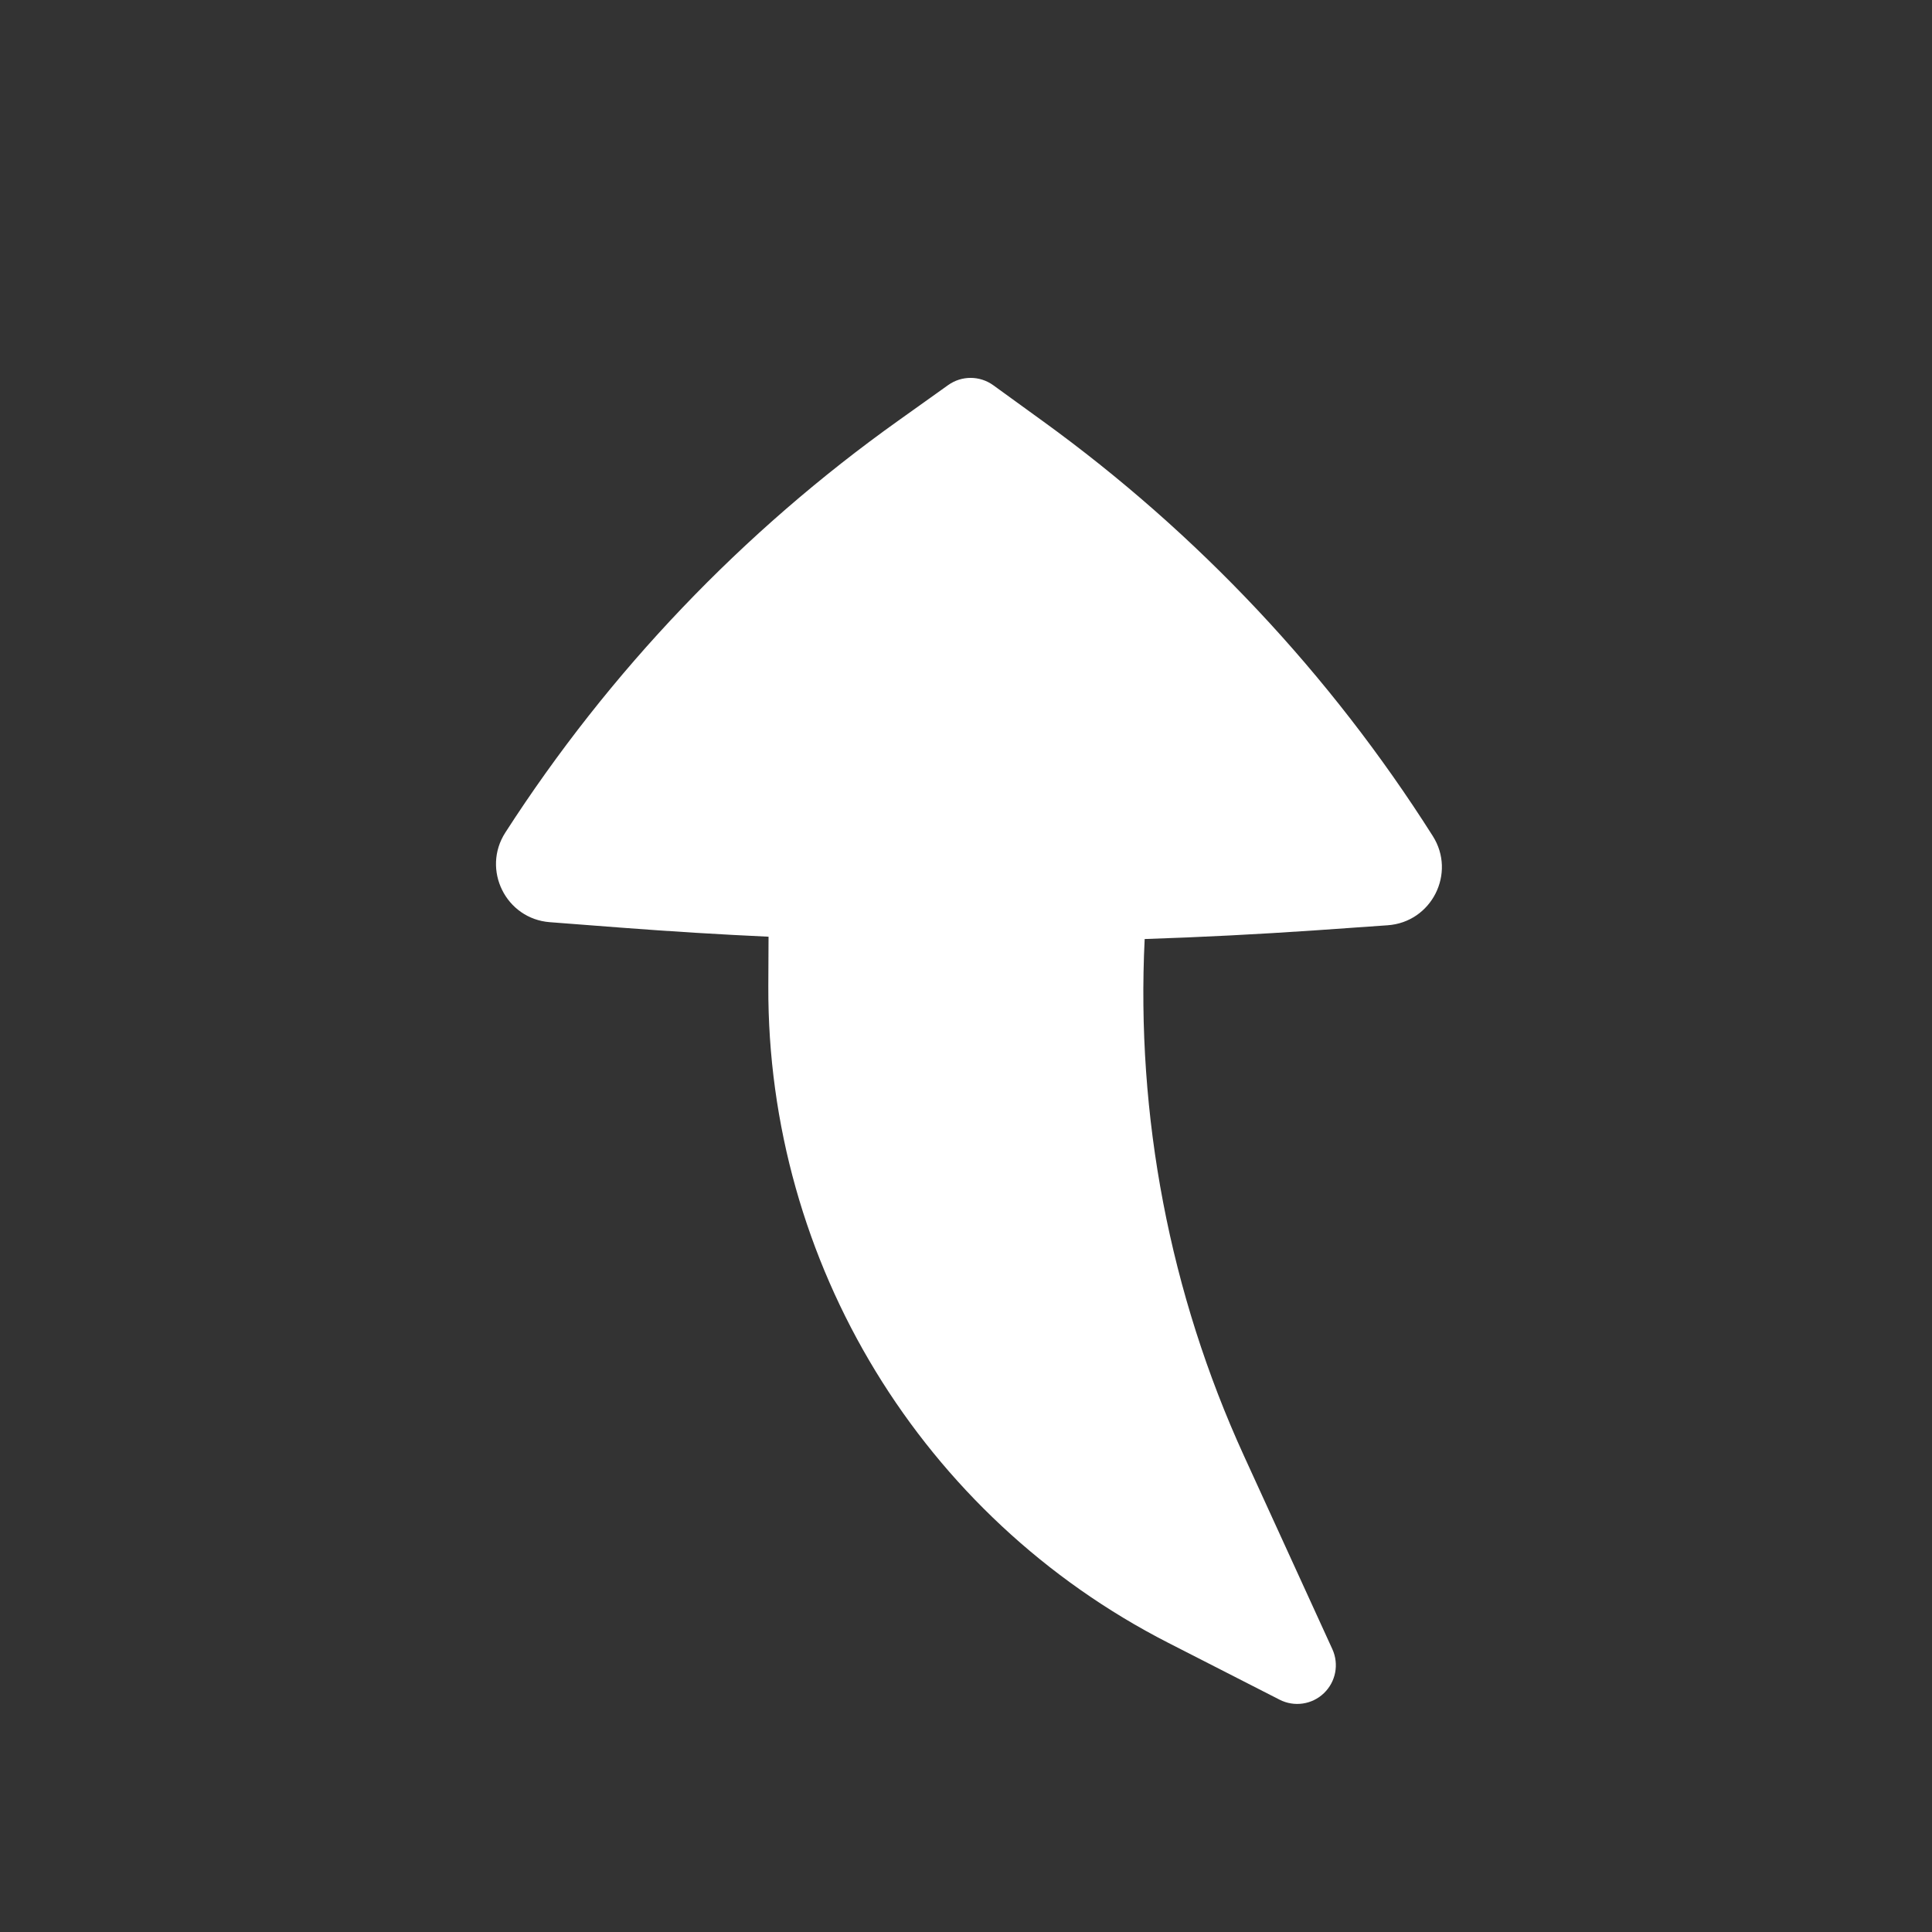 <?xml version="1.0" encoding="UTF-8"?> <svg xmlns="http://www.w3.org/2000/svg" width="25" height="25" viewBox="0 0 25 25" fill="none"><rect x="0" y="0" width="25" height="25" fill="#333333" stroke="none"/> <path d="M16.558 21.994C16.748 22.091 16.978 22.057 17.131 21.91C17.285 21.763 17.329 21.535 17.241 21.341L16.096 18.837C15.135 16.733 14.7 14.439 14.812 12.151C15.547 12.127 16.282 12.089 17.016 12.039L17.955 11.973C18.525 11.934 18.846 11.3 18.54 10.818C17.213 8.724 15.5 6.901 13.492 5.448L12.853 4.985C12.679 4.859 12.444 4.858 12.269 4.983L11.627 5.441C9.608 6.879 7.882 8.689 6.539 10.773C6.23 11.253 6.546 11.89 7.115 11.933L8.054 12.005C8.684 12.053 9.314 12.092 9.945 12.121L9.942 12.764C9.929 16.345 11.93 19.629 15.119 21.259L16.558 21.994Z" fill="white"></path> </svg> 